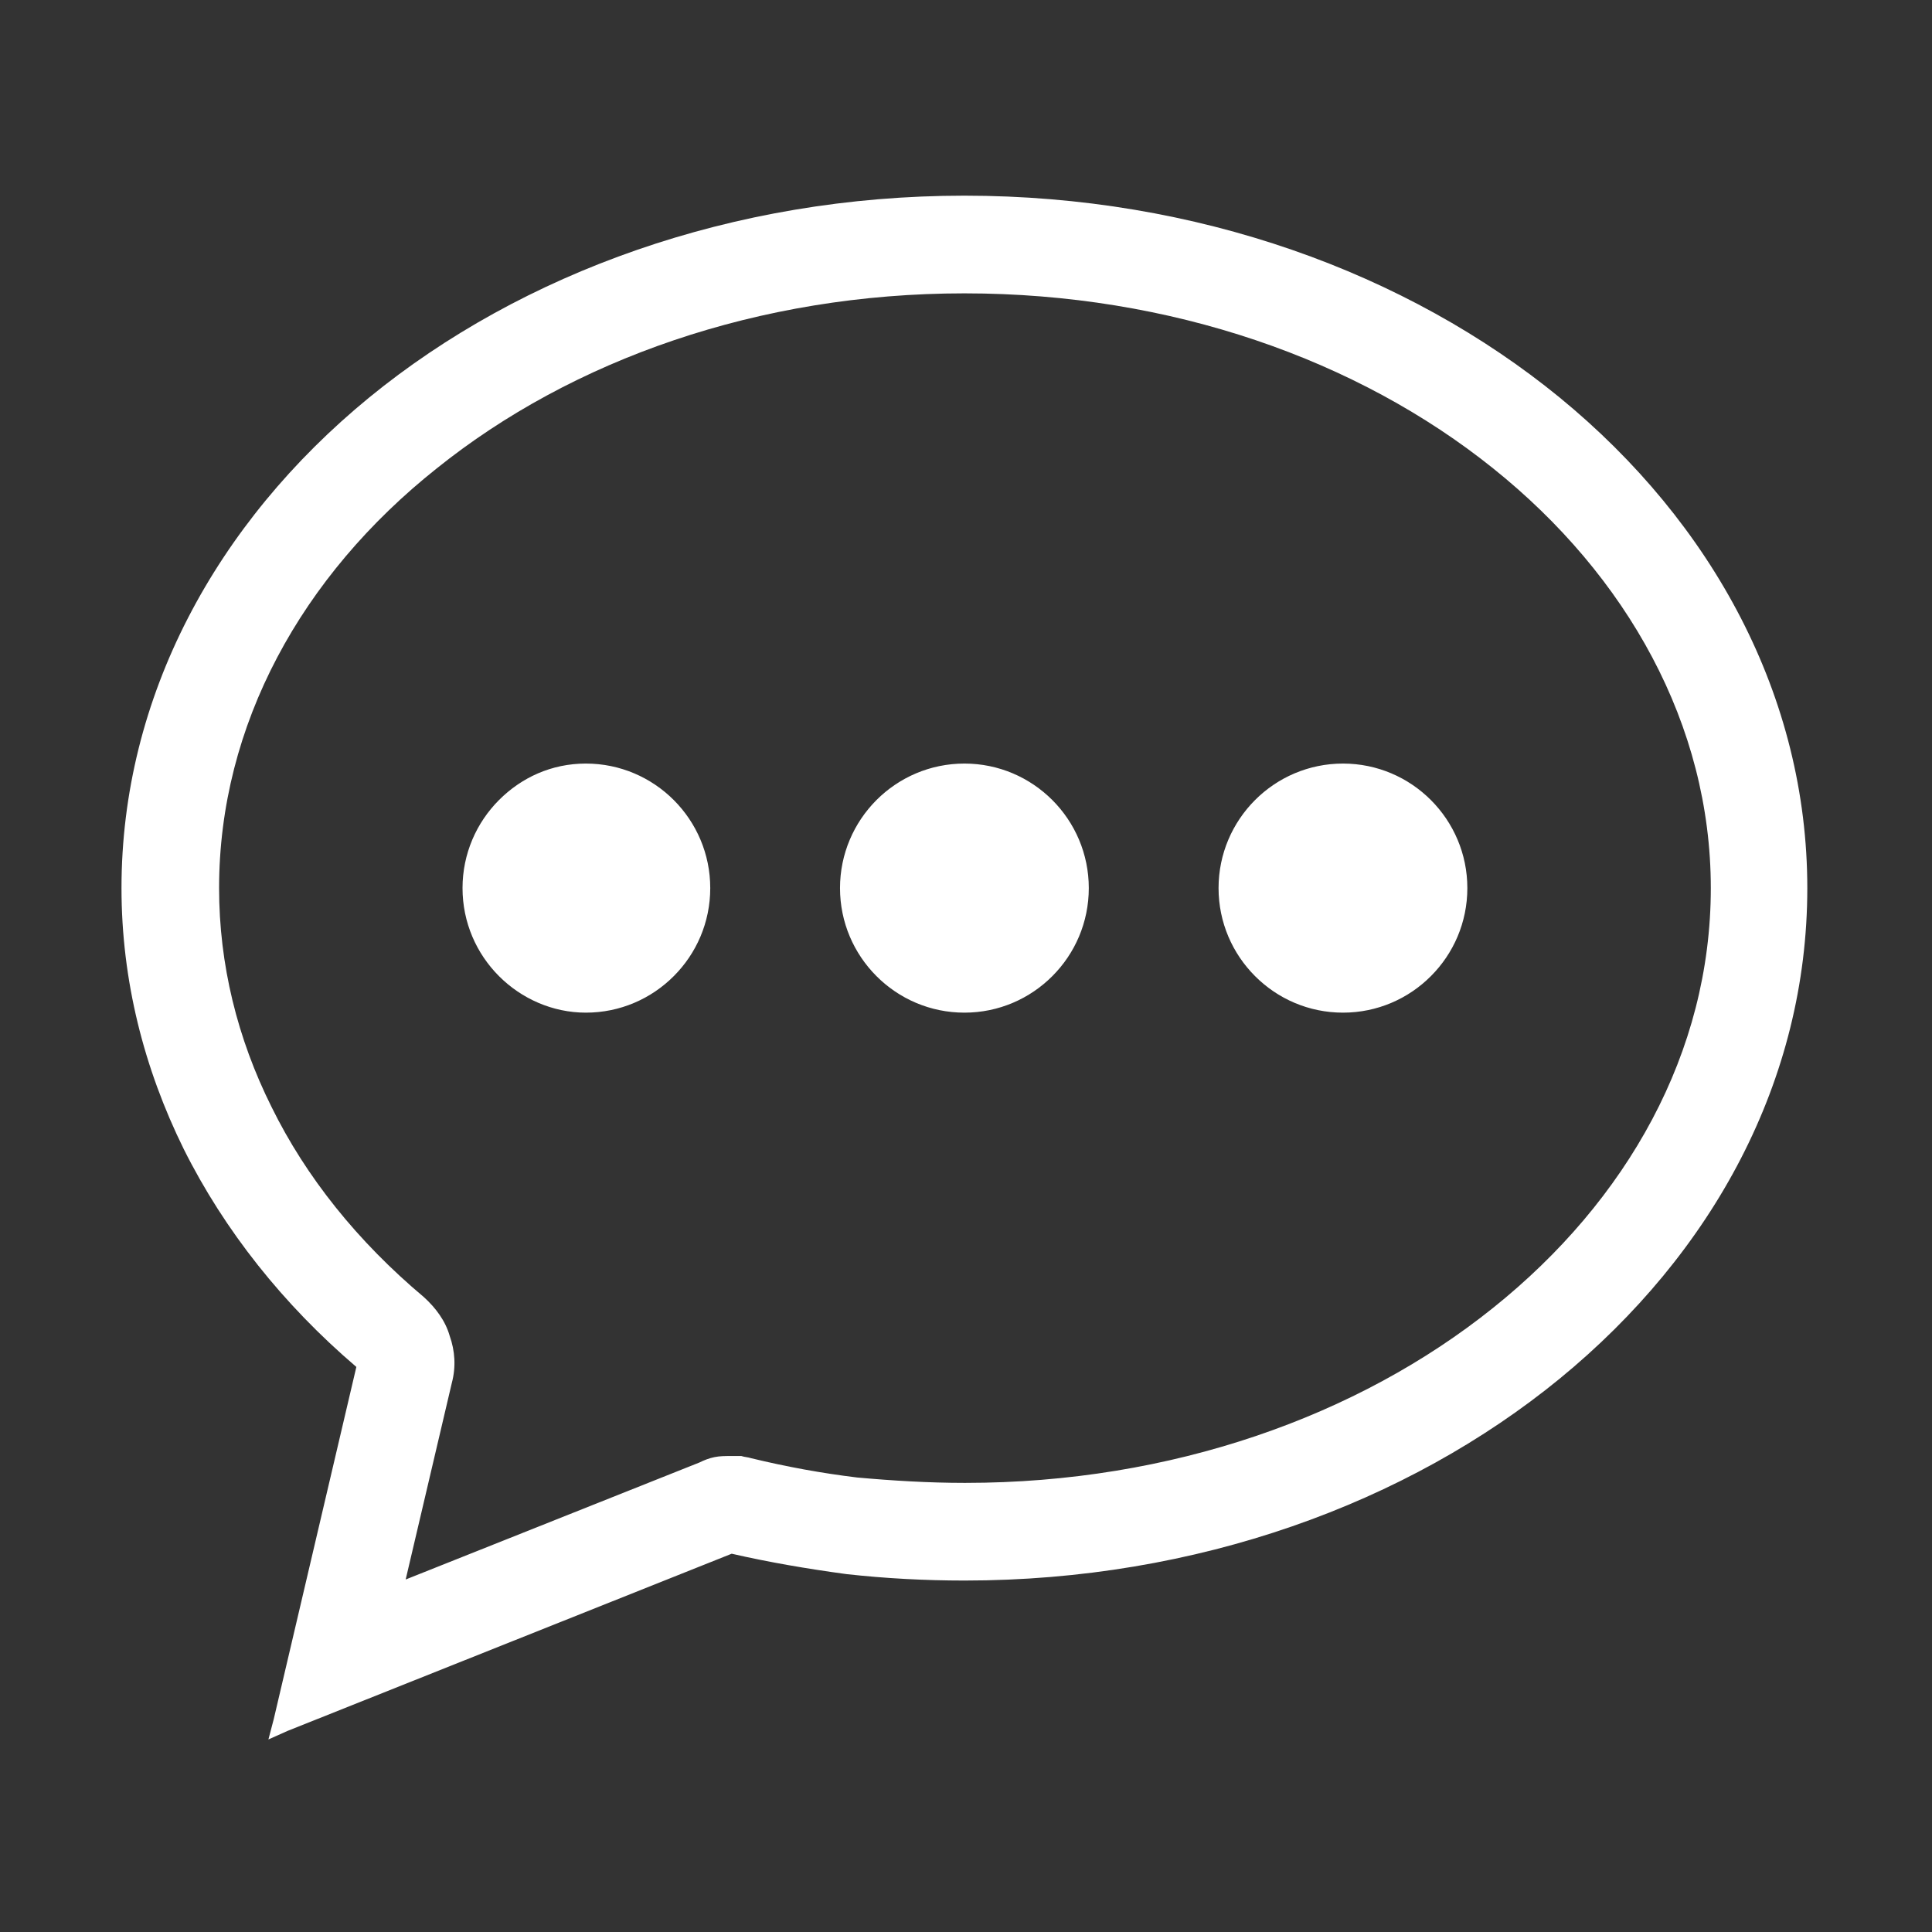<?xml version="1.0" standalone="no"?><!DOCTYPE svg PUBLIC "-//W3C//DTD SVG 1.1//EN" "http://www.w3.org/Graphics/SVG/1.1/DTD/svg11.dtd"><svg t="1717379668258" class="icon" viewBox="0 0 1024 1024" version="1.1" xmlns="http://www.w3.org/2000/svg" p-id="6328" width="48" height="48" xmlns:xlink="http://www.w3.org/1999/xlink"><rect x="0" y="0" width="1024" height="1024" fill="#333333" stroke="none"/><path d="M665.201 424.046c11.926-11.944 28.417-19.342 46.603-19.342l0 0c18.185 0 34.677 7.397 46.6 19.342l0 0c11.945 11.962 19.322 28.473 19.322 46.66 0 18.225-7.377 34.716-19.322 46.66l0 0c-11.924 11.964-28.416 19.361-46.6 19.361l0 0c-18.186 0-34.678-7.397-46.603-19.361l0 0c-11.943-11.944-19.34-28.436-19.34-46.66C645.859 452.519 653.258 436.008 665.201 424.046L665.201 424.046zM454.318 783.107c18.754 1.695 38.076 2.851 56.842 2.851l0.558 0c109.137 0 208.042-35.294 279.651-92.761 71.049-56.89 115.396-135.413 115.396-222.491l0 0 0 0 0 0 0 0c0-86.481-44.347-165.573-115.396-222.472-71.61-57.468-170.515-92.75-280.209-92.75l0 0c-109.137 0-208.034 35.283-279.65 92.75-71.617 56.899-115.388 135.991-115.388 222.472 0 40.419 9.661 79.68 27.847 116.091 18.195 36.988 45.474 71.126 80.72 100.717l0 0c6.25 5.683 11.365 12.522 13.64 20.478 2.841 7.977 3.411 16.511 1.136 25.044l-24.448 104.129 155.748-62.033c2.273-1.137 5.116-2.275 7.957-2.833 2.841-0.578 5.682-0.578 8.525-0.578l0 0c2.273 0 3.978 0 5.682 0 1.705 0.578 3.41 0.578 5.114 1.136l0 0C416.798 777.404 435.564 780.833 454.318 783.107L454.318 783.107zM195.695 210.676c80.71-66.001 192.688-106.969 315.464-106.969l0 0c123.333 0 234.742 40.968 315.462 106.969 81.28 66.579 131.291 158.754 131.291 260.028 0 101.873-50.011 193.479-131.291 260.058C745.902 796.765 634.492 837.722 511.159 837.722l0 0c-21.038 0-42.066-1.136-62.526-3.411-21.027-2.851-40.927-6.261-60.819-10.808l-235.312 93.878-10.239 4.566 2.841-10.827 43.77-186.619c-38.655-33.001-69.913-72.264-91.508-115.514-21.038-42.671-32.972-89.35-32.972-138.283l0 0C64.394 369.43 114.416 277.257 195.695 210.676L195.695 210.676zM464.548 424.046c11.935-11.944 28.424-19.342 46.612-19.342l0 0c18.185 0 34.677 7.397 46.601 19.342 11.945 11.962 19.322 28.473 19.322 46.66 0 18.225-7.377 34.716-19.322 46.66l0 0c-11.925 11.964-28.417 19.361-46.601 19.361l0 0c-18.186 0-34.677-7.397-46.612-19.361l0 0c-11.935-11.944-19.324-28.436-19.324-46.66C445.224 452.519 452.613 436.008 464.548 424.046L464.548 424.046zM264.47 424.046c11.935-11.944 27.857-19.342 46.044-19.342l0 0c18.185 0 34.667 7.397 46.601 19.342 11.945 11.962 19.332 28.473 19.332 46.66 0 18.225-7.387 34.716-19.332 46.66-11.935 11.964-28.416 19.361-46.601 19.361l0 0c-17.618 0-34.109-7.397-46.044-19.361l0 0 0 0c-11.935-11.944-19.322-28.436-19.322-46.66l0 0C245.148 452.519 252.536 436.008 264.47 424.046L264.47 424.046z" fill="#ffffff" p-id="6329"></path></svg>